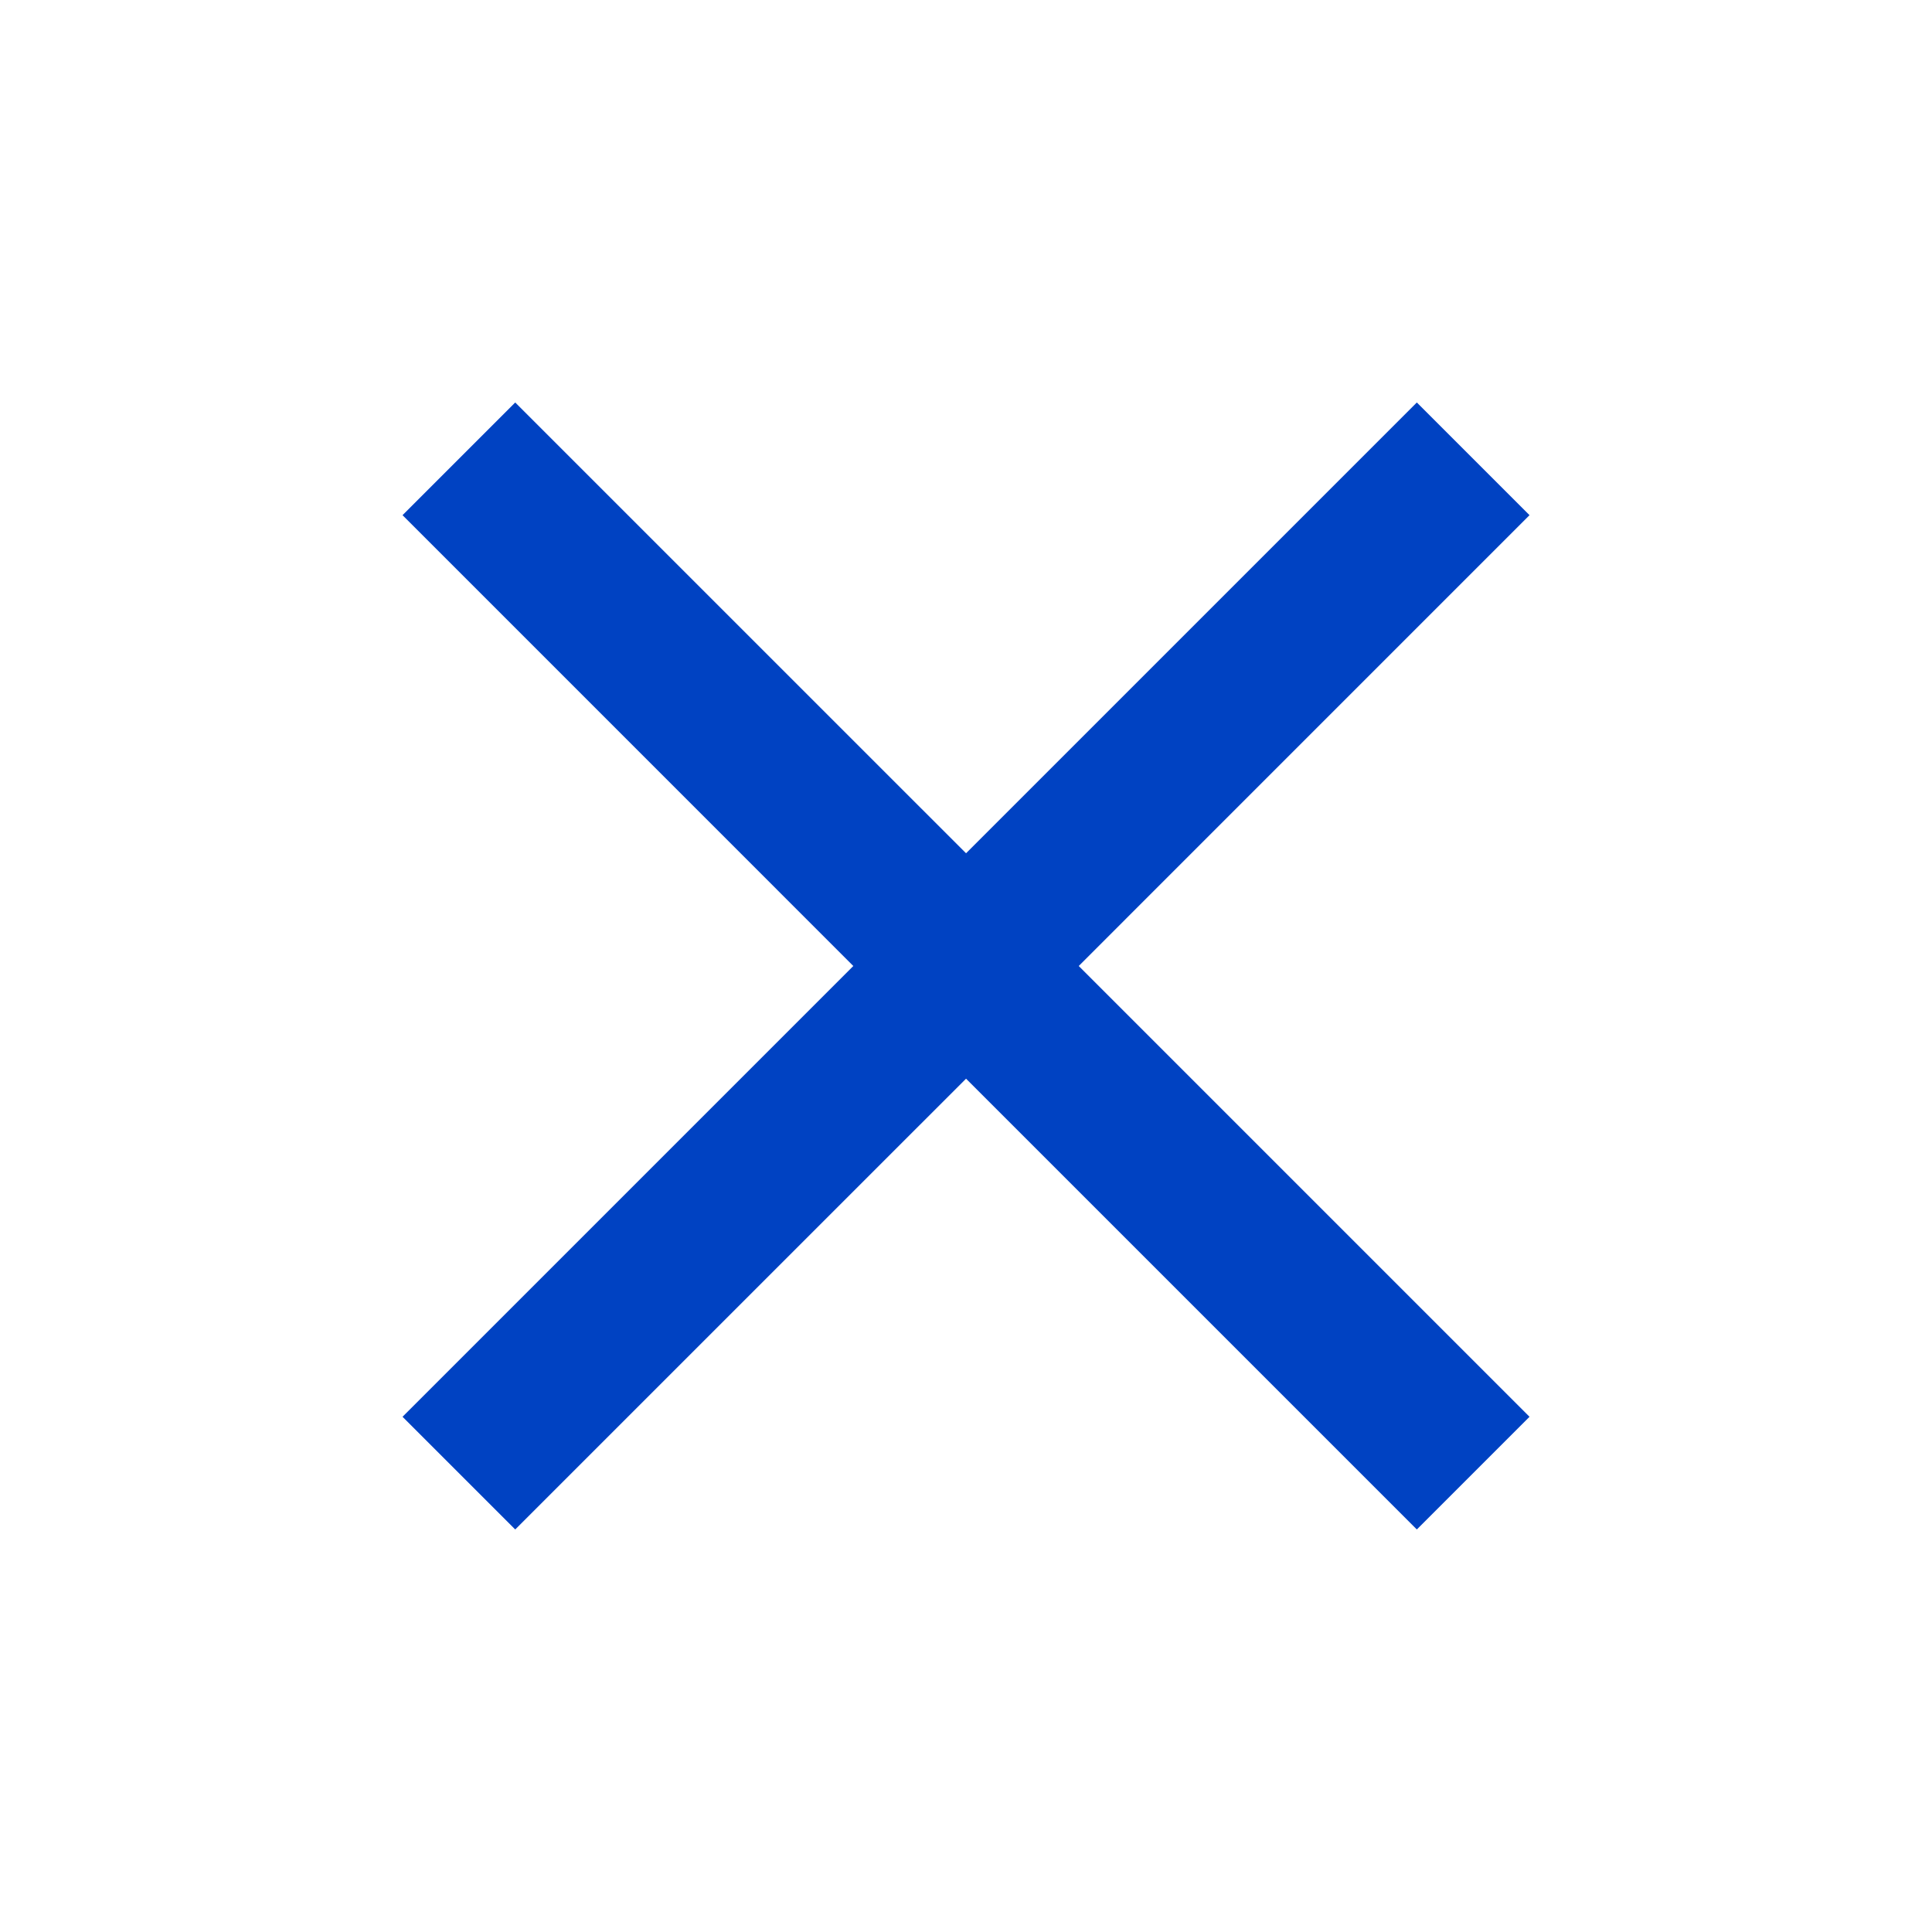 <svg width="40" height="40" viewBox="0 0 40 40" fill="none" xmlns="http://www.w3.org/2000/svg">
<mask id="mask0_2621_17463" style="mask-type:alpha" maskUnits="userSpaceOnUse" x="0" y="0" width="40" height="40">
<rect width="40" height="40" fill="#D9D9D9"/>
</mask>
<g mask="url(#mask0_2621_17463)">
<path d="M10.667 31.666L8.334 29.333L17.667 20L8.334 10.666L10.667 8.333L20.001 17.666L29.334 8.333L31.667 10.666L22.334 20L31.667 29.333L29.334 31.666L20.001 22.333L10.667 31.666Z" fill="#0042C2"/>
</g>
</svg>
